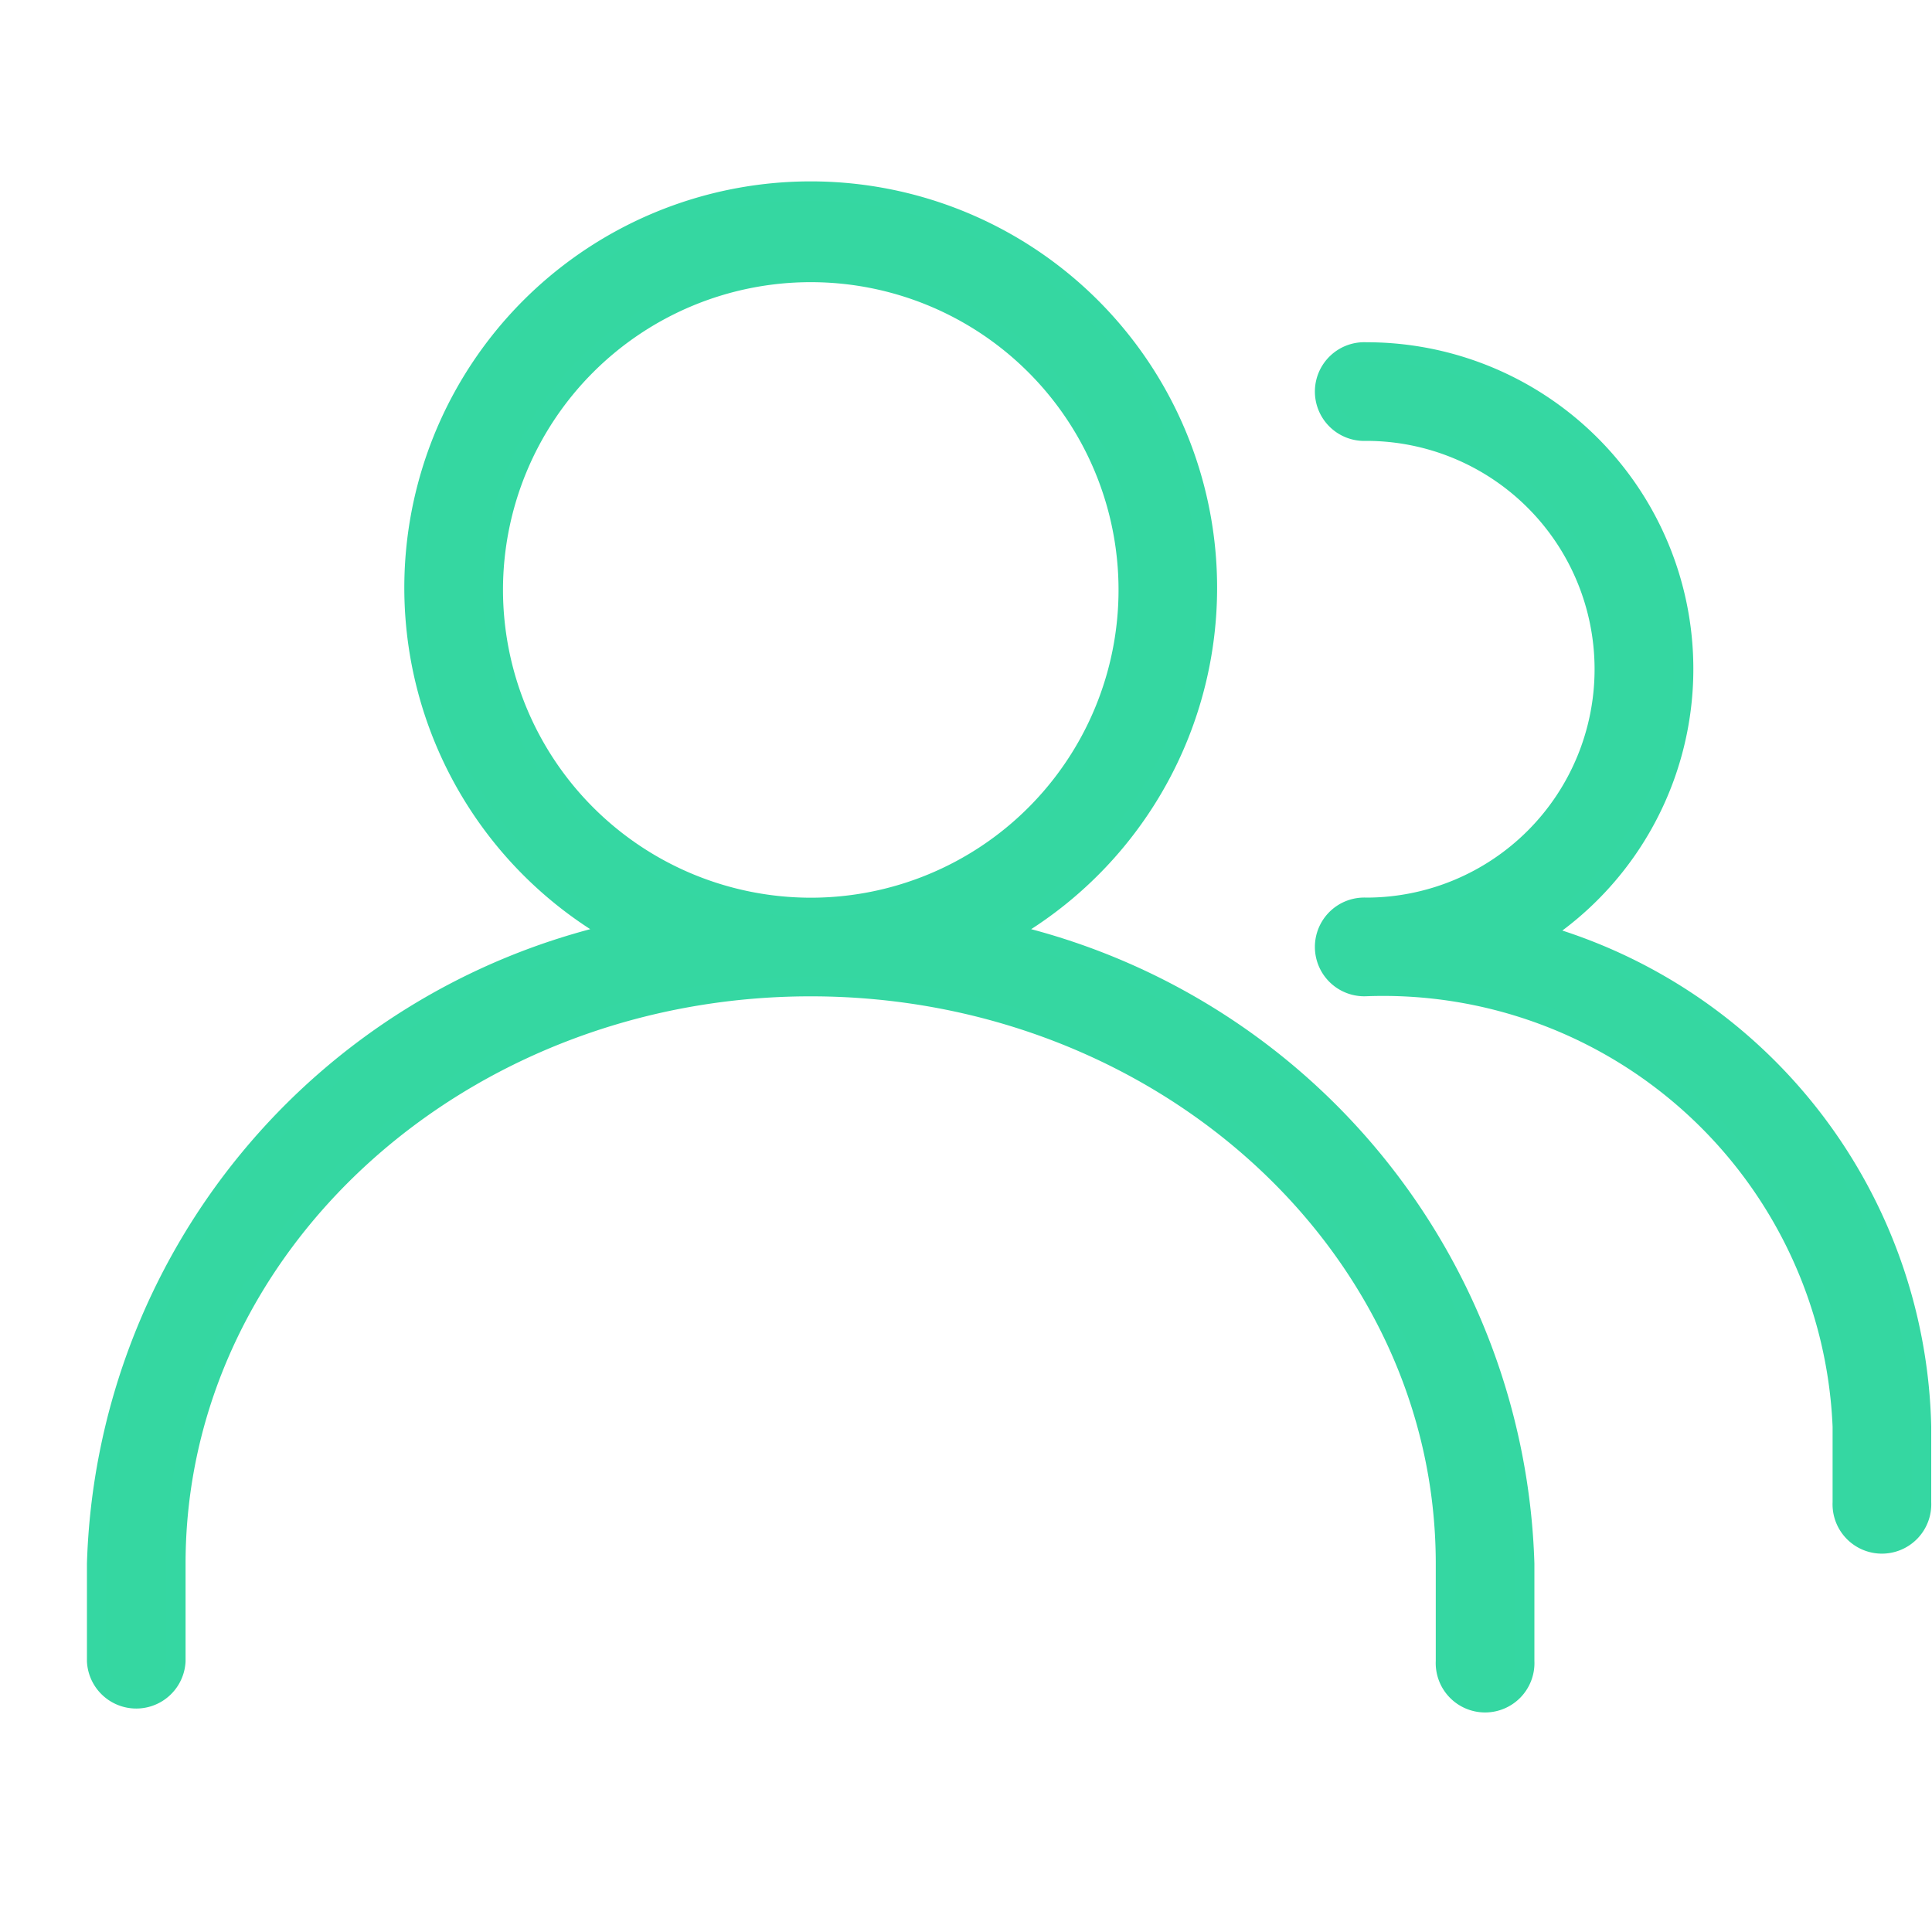 <svg xmlns="http://www.w3.org/2000/svg" width="20" height="20" viewBox="0 0 20 20">
  <g id="Group_45170" data-name="Group 45170" transform="translate(1.841 2)">
    <rect id="Rectangle_9526" data-name="Rectangle 9526" width="20" height="20" transform="translate(-1.841 -2)" fill="#fff" opacity="0"/>
    <g id="Group_45169" data-name="Group 45169" transform="translate(-0.841)">
      <path id="Path_54956" data-name="Path 54956" d="M9.417,50.324a4.107,4.107,0,1,0-4.049,0A6.915,6.915,0,0,0,0,56.853v1.009a.411.411,0,0,0,.821,0V56.853c0-3.293,2.948-5.973,6.571-5.973s6.571,2.68,6.571,5.973v1.009a.411.411,0,1,0,.821,0V56.853A6.915,6.915,0,0,0,9.417,50.324Zm-5.31-3.551a3.286,3.286,0,1,1,3.286,3.286A3.289,3.289,0,0,1,4.107,46.773Z" transform="translate(0 -42.666)" fill="#35d7a1" stroke="#35d7a2" stroke-width="0.2"/>
      <path id="Path_54957" data-name="Path 54957" d="M332.883,91.36a3.282,3.282,0,0,0-1.805-6.026.411.411,0,1,0,0,.821,2.464,2.464,0,1,1,0,4.928.411.411,0,1,0,0,.821,4.757,4.757,0,0,1,4.928,4.555v.784a.411.411,0,1,0,.821,0V96.46A5.429,5.429,0,0,0,332.883,91.36Z" transform="translate(-317.935 -83.691)" fill="#35d7a1" stroke="#35d7a2" stroke-width="0.2"/>
    </g>
  </g>
</svg>

